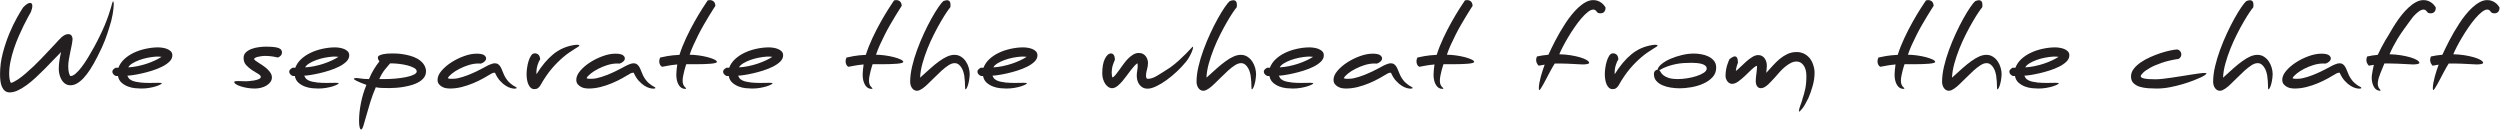 <?xml version="1.0" encoding="UTF-8" standalone="no"?>
<!DOCTYPE svg PUBLIC "-//W3C//DTD SVG 1.1//EN" "http://www.w3.org/Graphics/SVG/1.1/DTD/svg11.dtd">
<svg width="100%" height="100%" viewBox="0 0 1781 93" version="1.1" xmlns="http://www.w3.org/2000/svg" xmlns:xlink="http://www.w3.org/1999/xlink" xml:space="preserve" xmlns:serif="http://www.serif.com/" style="fill-rule:evenodd;clip-rule:evenodd;stroke-linejoin:round;stroke-miterlimit:1.414;">
    <g transform="matrix(1,0,0,1,-356.639,-929.115)">
        <g transform="matrix(4.167,0,0,4.167,0,0)">
            <g transform="matrix(1,0,0,1,97.253,227.646)">
                <path d="M0,6.681C0,7.108 0.043,7.488 0.13,7.821C0.216,8.154 0.313,8.321 0.42,8.321C0.66,8.321 0.94,8.184 1.26,7.91C1.58,7.638 1.917,7.271 2.27,6.811C2.623,6.351 2.983,5.821 3.35,5.22C3.716,4.62 4.076,3.997 4.43,3.351C4.783,2.704 5.116,2.058 5.43,1.41C5.743,0.764 6.02,0.154 6.26,-0.419C6.513,-1.032 6.723,-1.587 6.89,-2.079C7.056,-2.573 7.19,-2.993 7.29,-3.34C7.39,-3.686 7.466,-3.956 7.52,-4.149C7.573,-4.342 7.62,-4.439 7.66,-4.439C7.74,-4.439 7.78,-4.28 7.78,-3.96C7.78,-3.559 7.72,-2.996 7.6,-2.269C7.48,-1.543 7.28,-0.759 7,0.081C6.826,0.681 6.586,1.384 6.28,2.191C5.973,2.997 5.54,3.941 4.98,5.021C4.14,6.687 3.34,7.917 2.58,8.71C1.82,9.504 1.093,9.901 0.4,9.901C0.013,9.901 -0.31,9.8 -0.57,9.601C-0.83,9.401 -1.037,9.158 -1.19,8.87C-1.344,8.584 -1.454,8.285 -1.52,7.97C-1.587,7.658 -1.62,7.38 -1.62,7.14C-1.62,6.648 -1.58,6.144 -1.5,5.63C-1.42,5.118 -1.327,4.648 -1.22,4.22C-1.62,4.608 -2.05,5.048 -2.51,5.54C-2.97,6.035 -3.454,6.535 -3.96,7.04C-4.467,7.548 -4.984,8.048 -5.51,8.54C-6.037,9.035 -6.56,9.47 -7.08,9.851C-7.6,10.231 -8.107,10.537 -8.6,10.771C-9.094,11.003 -9.56,11.12 -10,11.12C-10.333,11.12 -10.607,11.035 -10.82,10.861C-11.034,10.687 -11.204,10.457 -11.33,10.171C-11.457,9.884 -11.543,9.558 -11.59,9.191C-11.637,8.824 -11.66,8.441 -11.66,8.04C-11.66,6.8 -11.5,5.577 -11.18,4.37C-10.86,3.163 -10.484,2.044 -10.05,1.011C-9.617,-0.022 -9.18,-0.926 -8.74,-1.7C-8.3,-2.472 -7.96,-3.04 -7.72,-3.399C-7.227,-3.919 -6.827,-4.179 -6.52,-4.179C-6.267,-4.179 -6.14,-4.007 -6.14,-3.659C-6.14,-3.392 -6.22,-3.052 -6.38,-2.639C-6.487,-2.452 -6.654,-2.153 -6.88,-1.739C-7.107,-1.326 -7.357,-0.842 -7.63,-0.29C-7.904,0.264 -8.187,0.878 -8.48,1.55C-8.773,2.224 -9.04,2.921 -9.28,3.64C-9.52,4.361 -9.717,5.087 -9.87,5.821C-10.023,6.554 -10.1,7.254 -10.1,7.921C-10.1,8.254 -10.074,8.574 -10.02,8.88C-9.967,9.187 -9.887,9.394 -9.78,9.501C-9.62,9.46 -9.434,9.384 -9.22,9.271C-9.007,9.158 -8.784,9.025 -8.55,8.87C-8.317,8.718 -8.09,8.55 -7.87,8.37C-7.65,8.191 -7.447,8.021 -7.26,7.861C-6.367,7.101 -5.49,6.271 -4.63,5.37C-3.77,4.47 -2.96,3.615 -2.2,2.8C-2.067,2.654 -1.917,2.488 -1.75,2.3C-1.583,2.115 -1.407,1.934 -1.22,1.761C-1.034,1.587 -0.84,1.445 -0.64,1.331C-0.44,1.218 -0.24,1.16 -0.04,1.16C0.253,1.16 0.457,1.247 0.57,1.421C0.683,1.594 0.74,1.794 0.74,2.021C0.713,2.355 0.66,2.718 0.58,3.111C0.5,3.504 0.417,3.904 0.33,4.311C0.243,4.718 0.167,5.124 0.1,5.531C0.033,5.937 0,6.321 0,6.681" style="fill:rgb(35,31,32);fill-rule:nonzero;"/>
            </g>
        </g>
        <g transform="matrix(4.167,0,0,4.167,0,0)">
            <g transform="matrix(1,0,0,1,107.513,234.686)">
                <path d="M0,-0.199C0.52,-0.226 1.053,-0.297 1.6,-0.41C2.146,-0.523 2.67,-0.662 3.17,-0.83C3.67,-0.996 4.14,-1.182 4.58,-1.389C5.02,-1.595 5.393,-1.8 5.7,-2C5.553,-2.026 5.4,-2.039 5.24,-2.039L4.76,-2.039C4.32,-2.012 3.847,-1.949 3.34,-1.849C2.833,-1.75 2.354,-1.616 1.9,-1.449C1.447,-1.283 1.047,-1.093 0.7,-0.88C0.354,-0.666 0.12,-0.439 0,-0.199M-2.1,1.28C-2.273,1.214 -2.42,1.114 -2.54,0.981C-2.66,0.848 -2.72,0.7 -2.72,0.541C-2.72,0.42 -2.68,0.311 -2.6,0.211C-2.52,0.111 -2.373,-0.006 -2.16,-0.139L-1.68,-0.139C-1.48,-0.676 -1.153,-1.158 -0.7,-1.588C-0.247,-2.017 0.287,-2.379 0.9,-2.674C1.513,-2.969 2.177,-3.197 2.89,-3.357C3.604,-3.519 4.32,-3.606 5.04,-3.619C5.28,-3.619 5.543,-3.599 5.83,-3.559C6.117,-3.519 6.387,-3.449 6.64,-3.348C6.893,-3.248 7.107,-3.111 7.28,-2.937C7.453,-2.762 7.54,-2.535 7.54,-2.254C7.54,-1.865 7.377,-1.511 7.05,-1.189C6.723,-0.868 6.307,-0.58 5.8,-0.326C5.293,-0.072 4.733,0.153 4.12,0.347C3.507,0.541 2.917,0.701 2.35,0.828C1.783,0.956 1.27,1.053 0.81,1.12C0.35,1.188 0.027,1.221 -0.16,1.221C-0.12,1.287 -0.053,1.407 0.04,1.58C0.133,1.754 0.32,1.907 0.6,2.041C0.8,2.134 1.03,2.207 1.29,2.26C1.55,2.315 1.82,2.358 2.1,2.391C2.38,2.424 2.66,2.444 2.94,2.45C3.22,2.457 3.48,2.461 3.72,2.461C3.987,2.461 4.247,2.457 4.5,2.45C4.753,2.444 4.973,2.441 5.16,2.441C5.547,2.441 5.74,2.467 5.74,2.521C5.74,2.574 5.646,2.651 5.46,2.75C5.273,2.85 5.02,2.95 4.7,3.051C4.38,3.151 4.007,3.238 3.58,3.311C3.153,3.383 2.7,3.42 2.22,3.42C1.94,3.42 1.59,3.401 1.17,3.361C0.75,3.321 0.34,3.224 -0.06,3.071C-0.46,2.917 -0.82,2.7 -1.14,2.42C-1.46,2.141 -1.667,1.76 -1.76,1.28L-2.1,1.28Z" style="fill:rgb(35,31,32);fill-rule:nonzero;"/>
            </g>
        </g>
        <g transform="matrix(4.167,0,0,4.167,0,0)">
            <g transform="matrix(1,0,0,1,130.993,238.106)">
                <path d="M0,-7.16C0.573,-7.16 1.04,-7.139 1.4,-7.099C1.76,-7.06 2.043,-6.998 2.25,-6.912C2.457,-6.827 2.6,-6.722 2.68,-6.597C2.76,-6.472 2.8,-6.323 2.8,-6.152C2.8,-5.98 2.747,-5.822 2.64,-5.678C2.533,-5.532 2.353,-5.406 2.1,-5.3C2.06,-5.312 1.963,-5.336 1.81,-5.369C1.657,-5.402 1.477,-5.435 1.27,-5.47C1.063,-5.503 0.847,-5.529 0.62,-5.55C0.393,-5.57 0.18,-5.58 -0.02,-5.58C-0.273,-5.58 -0.517,-5.562 -0.75,-5.529C-0.983,-5.496 -1.19,-5.456 -1.37,-5.41C-1.55,-5.363 -1.693,-5.306 -1.8,-5.24C-1.907,-5.173 -1.96,-5.113 -1.96,-5.059C-1.96,-4.979 -1.883,-4.883 -1.73,-4.769C-1.577,-4.656 -1.39,-4.529 -1.17,-4.389C-0.95,-4.25 -0.707,-4.09 -0.44,-3.91C-0.173,-3.729 0.07,-3.536 0.29,-3.33C0.51,-3.123 0.697,-2.899 0.85,-2.66C1.003,-2.42 1.08,-2.166 1.08,-1.899C1.08,-1.605 0.993,-1.343 0.82,-1.109C0.646,-0.876 0.423,-0.676 0.15,-0.51C-0.124,-0.343 -0.437,-0.217 -0.79,-0.129C-1.144,-0.043 -1.5,0 -1.86,0C-2.26,0 -2.667,-0.033 -3.08,-0.099C-3.494,-0.166 -3.87,-0.253 -4.21,-0.359C-4.55,-0.467 -4.827,-0.586 -5.04,-0.72C-5.253,-0.852 -5.36,-0.986 -5.36,-1.119C-5.36,-1.185 -5.3,-1.229 -5.18,-1.25C-5.06,-1.269 -4.907,-1.279 -4.72,-1.279C-4.52,-1.279 -4.3,-1.273 -4.06,-1.26C-3.82,-1.246 -3.587,-1.24 -3.36,-1.24C-3.28,-1.24 -3.104,-1.25 -2.83,-1.269C-2.557,-1.289 -2.27,-1.326 -1.97,-1.379C-1.67,-1.431 -1.403,-1.509 -1.17,-1.608C-0.937,-1.707 -0.82,-1.838 -0.82,-1.997C-0.82,-2.17 -0.974,-2.342 -1.28,-2.515C-1.587,-2.687 -1.923,-2.893 -2.29,-3.133C-2.657,-3.373 -2.994,-3.654 -3.3,-3.98C-3.607,-4.306 -3.76,-4.721 -3.76,-5.226C-3.76,-5.625 -3.624,-5.95 -3.35,-6.203C-3.077,-6.455 -2.744,-6.651 -2.35,-6.791C-1.957,-6.93 -1.543,-7.027 -1.11,-7.08C-0.677,-7.133 -0.307,-7.16 0,-7.16" style="fill:rgb(35,31,32);fill-rule:nonzero;"/>
            </g>
        </g>
        <g transform="matrix(4.167,0,0,4.167,0,0)">
            <g transform="matrix(1,0,0,1,137.752,234.686)">
                <path d="M0,-0.199C0.52,-0.226 1.053,-0.297 1.6,-0.41C2.146,-0.523 2.67,-0.662 3.17,-0.83C3.67,-0.996 4.14,-1.182 4.58,-1.389C5.02,-1.595 5.393,-1.8 5.7,-2C5.553,-2.026 5.4,-2.039 5.24,-2.039L4.76,-2.039C4.32,-2.012 3.847,-1.949 3.34,-1.849C2.833,-1.75 2.354,-1.616 1.9,-1.449C1.447,-1.283 1.047,-1.093 0.7,-0.88C0.354,-0.666 0.12,-0.439 0,-0.199M-2.1,1.28C-2.273,1.214 -2.42,1.114 -2.54,0.981C-2.66,0.848 -2.72,0.7 -2.72,0.541C-2.72,0.42 -2.68,0.311 -2.6,0.211C-2.52,0.111 -2.373,-0.006 -2.16,-0.139L-1.68,-0.139C-1.48,-0.676 -1.153,-1.158 -0.7,-1.588C-0.247,-2.017 0.287,-2.379 0.9,-2.674C1.513,-2.969 2.177,-3.197 2.89,-3.357C3.604,-3.519 4.32,-3.606 5.04,-3.619C5.28,-3.619 5.543,-3.599 5.83,-3.559C6.117,-3.519 6.387,-3.449 6.64,-3.348C6.893,-3.248 7.107,-3.111 7.28,-2.937C7.453,-2.762 7.54,-2.535 7.54,-2.254C7.54,-1.865 7.377,-1.511 7.05,-1.189C6.723,-0.868 6.307,-0.58 5.8,-0.326C5.293,-0.072 4.733,0.153 4.12,0.347C3.507,0.541 2.917,0.701 2.35,0.828C1.783,0.956 1.27,1.053 0.81,1.12C0.35,1.188 0.027,1.221 -0.16,1.221C-0.12,1.287 -0.053,1.407 0.04,1.58C0.133,1.754 0.32,1.907 0.6,2.041C0.8,2.134 1.03,2.207 1.29,2.26C1.55,2.315 1.82,2.358 2.1,2.391C2.38,2.424 2.66,2.444 2.94,2.45C3.22,2.457 3.48,2.461 3.72,2.461C3.987,2.461 4.247,2.457 4.5,2.45C4.753,2.444 4.973,2.441 5.16,2.441C5.547,2.441 5.74,2.467 5.74,2.521C5.74,2.574 5.646,2.651 5.46,2.75C5.273,2.85 5.02,2.95 4.7,3.051C4.38,3.151 4.007,3.238 3.58,3.311C3.153,3.383 2.7,3.42 2.22,3.42C1.94,3.42 1.59,3.401 1.17,3.361C0.75,3.321 0.34,3.224 -0.06,3.071C-0.46,2.917 -0.82,2.7 -1.14,2.42C-1.46,2.141 -1.667,1.76 -1.76,1.28L-2.1,1.28Z" style="fill:rgb(35,31,32);fill-rule:nonzero;"/>
            </g>
        </g>
        <g transform="matrix(4.167,0,0,4.167,0,0)">
            <g transform="matrix(1,0,0,1,151.452,240.725)">
                <path d="M0,-4.238C0.586,-4.238 1.197,-4.268 1.83,-4.328C2.463,-4.388 3.043,-4.471 3.57,-4.578C4.097,-4.685 4.53,-4.822 4.87,-4.988C5.21,-5.155 5.38,-5.339 5.38,-5.539C5.38,-5.779 5.22,-5.985 4.9,-6.158C4.58,-6.332 4.193,-6.474 3.74,-6.589C3.287,-6.701 2.816,-6.785 2.33,-6.839C1.843,-6.892 1.433,-6.919 1.1,-6.919L0.82,-6.919C0.593,-6.666 0.3,-6.315 -0.06,-5.869C-0.42,-5.422 -0.74,-4.879 -1.02,-4.238L0,-4.238ZM6.94,-5.898C6.953,-5.832 6.96,-5.771 6.96,-5.718L6.96,-5.539C6.96,-5.152 6.853,-4.812 6.64,-4.518C6.427,-4.224 6.143,-3.971 5.79,-3.759C5.437,-3.545 5.037,-3.372 4.59,-3.238C4.143,-3.105 3.693,-2.998 3.24,-2.919C2.787,-2.839 2.347,-2.781 1.92,-2.748C1.493,-2.715 1.12,-2.699 0.8,-2.699C0.427,-2.699 0.12,-2.701 -0.12,-2.709C-0.36,-2.715 -0.567,-2.721 -0.74,-2.728C-0.914,-2.735 -1.067,-2.748 -1.2,-2.768C-1.333,-2.789 -1.473,-2.812 -1.62,-2.839C-1.98,-1.998 -2.293,-1.152 -2.56,-0.299C-2.827,0.555 -3.053,1.328 -3.24,2.022C-3.427,2.715 -3.59,3.282 -3.73,3.721C-3.87,4.161 -4,4.381 -4.12,4.381C-4.227,4.381 -4.313,4.258 -4.38,4.012C-4.447,3.764 -4.48,3.381 -4.48,2.862C-4.48,1.942 -4.374,0.942 -4.16,-0.138C-3.947,-1.218 -3.633,-2.252 -3.22,-3.238C-4.007,-3.531 -4.56,-3.759 -4.88,-3.919C-5.2,-4.078 -5.36,-4.199 -5.36,-4.279C-5.36,-4.372 -5.193,-4.419 -4.86,-4.419C-4.74,-4.419 -4.5,-4.388 -4.14,-4.328C-3.78,-4.268 -3.327,-4.238 -2.78,-4.238C-2.54,-4.839 -2.26,-5.398 -1.94,-5.919C-1.62,-6.439 -1.307,-6.884 -1,-7.259C-1.067,-7.351 -1.127,-7.449 -1.18,-7.549C-1.233,-7.648 -1.26,-7.752 -1.26,-7.859C-1.273,-8.018 -1.21,-8.145 -1.07,-8.238C-0.93,-8.332 -0.684,-8.419 -0.33,-8.498C0.023,-8.578 0.56,-8.619 1.28,-8.619C1.427,-8.619 1.653,-8.611 1.96,-8.598C2.267,-8.586 2.617,-8.549 3.01,-8.488C3.403,-8.428 3.81,-8.342 4.23,-8.228C4.65,-8.115 5.046,-7.959 5.42,-7.759C5.793,-7.558 6.117,-7.304 6.39,-6.998C6.663,-6.691 6.847,-6.325 6.94,-5.898" style="fill:rgb(35,31,32);fill-rule:nonzero;"/>
            </g>
        </g>
        <g transform="matrix(4.167,0,0,4.167,0,0)">
            <g transform="matrix(1,0,0,1,163.852,233.927)">
                <path d="M0,2.419C0.586,2.286 1.15,2.112 1.69,1.899C2.23,1.687 2.723,1.473 3.17,1.259C3.617,1.046 4.003,0.849 4.33,0.669C4.657,0.489 4.9,0.358 5.06,0.279C5.113,0.253 5.19,0.216 5.29,0.169C5.39,0.122 5.5,0.076 5.62,0.029C5.74,-0.018 5.86,-0.058 5.98,-0.091C6.1,-0.124 6.207,-0.142 6.3,-0.142C6.553,-0.142 6.76,-0.081 6.92,0.039C7.08,0.159 7.213,0.313 7.32,0.499C7.427,0.687 7.527,0.905 7.62,1.159C7.713,1.413 7.82,1.666 7.94,1.919C8.1,2.239 8.27,2.513 8.45,2.739C8.63,2.966 8.787,3.132 8.92,3.239C9.28,3.546 9.56,3.743 9.76,3.829C9.96,3.916 10.06,3.999 10.06,4.079C10.06,4.159 9.933,4.199 9.68,4.199C9.52,4.199 9.307,4.162 9.04,4.089C8.773,4.017 8.487,3.882 8.18,3.689C7.873,3.496 7.557,3.223 7.23,2.869C6.903,2.517 6.613,2.053 6.36,1.48L6.26,1.48C6.193,1.48 6.123,1.485 6.05,1.499C5.977,1.513 5.893,1.546 5.8,1.599C5.387,1.853 4.91,2.129 4.37,2.429C3.83,2.73 3.25,3.009 2.63,3.269C2.01,3.529 1.36,3.746 0.68,3.919C0,4.093 -0.693,4.179 -1.4,4.179C-1.533,4.179 -1.717,4.162 -1.95,4.129C-2.183,4.097 -2.41,4.023 -2.63,3.909C-2.85,3.796 -3.043,3.643 -3.21,3.449C-3.377,3.256 -3.46,2.999 -3.46,2.679C-3.46,2.187 -3.237,1.676 -2.79,1.149C-2.343,0.622 -1.783,0.143 -1.11,-0.291C-0.437,-0.724 0.287,-1.081 1.06,-1.36C1.833,-1.642 2.553,-1.78 3.22,-1.78C3.82,-1.78 4.24,-1.7 4.48,-1.541C4.72,-1.381 4.84,-1.187 4.84,-0.961C4.84,-0.774 4.747,-0.598 4.56,-0.431C4.373,-0.265 4.167,-0.147 3.94,-0.081C3.9,-0.081 3.85,-0.084 3.79,-0.091C3.73,-0.098 3.653,-0.101 3.56,-0.101C3,-0.101 2.43,-0.011 1.85,0.169C1.27,0.349 0.733,0.569 0.24,0.829C-0.253,1.089 -0.677,1.362 -1.03,1.649C-1.383,1.937 -1.607,2.187 -1.7,2.399C-1.633,2.452 -1.54,2.485 -1.42,2.499C-1.3,2.513 -1.167,2.519 -1.02,2.519C-0.833,2.519 -0.637,2.509 -0.43,2.489C-0.223,2.47 -0.08,2.446 0,2.419" style="fill:rgb(35,31,32);fill-rule:nonzero;"/>
            </g>
        </g>
        <g transform="matrix(4.167,0,0,4.167,0,0)">
            <g transform="matrix(1,0,0,1,176.952,230.627)">
                <path d="M0,7.58C-0.253,7.58 -0.463,7.503 -0.63,7.351C-0.797,7.196 -0.934,6.997 -1.04,6.75C-1.147,6.503 -1.224,6.226 -1.27,5.92C-1.317,5.613 -1.34,5.307 -1.34,5C-1.34,4.72 -1.313,4.38 -1.26,3.979C-1.207,3.58 -1.124,3.193 -1.01,2.819C-0.897,2.446 -0.753,2.127 -0.58,1.86C-0.407,1.593 -0.193,1.46 0.06,1.46C0.327,1.46 0.543,1.547 0.71,1.72C0.876,1.893 0.966,2.153 0.98,2.5C0.833,2.686 0.69,2.997 0.55,3.43C0.41,3.863 0.34,4.319 0.34,4.8C0.34,4.84 0.343,4.877 0.35,4.909C0.356,4.943 0.36,4.979 0.36,5.02C1.24,3.593 2.187,2.464 3.2,1.63C4.213,0.797 5.38,0.273 6.7,0.059C6.807,0.033 6.917,0.017 7.03,0.01C7.143,0.003 7.24,0 7.32,0C7.56,0 7.68,0.04 7.68,0.12C7.68,0.186 7.603,0.267 7.45,0.36C7.296,0.453 7.093,0.58 6.84,0.739C6.586,0.899 6.296,1.09 5.97,1.309C5.643,1.53 5.3,1.794 4.94,2.101C4.247,2.686 3.58,3.356 2.94,4.11C2.3,4.863 1.646,5.827 0.98,7C0.886,7.147 0.763,7.28 0.61,7.399C0.457,7.52 0.253,7.58 0,7.58" style="fill:rgb(35,31,32);fill-rule:nonzero;"/>
            </g>
        </g>
        <g transform="matrix(4.167,0,0,4.167,0,0)">
            <g transform="matrix(1,0,0,1,187.571,233.927)">
                <path d="M0,2.419C0.586,2.286 1.15,2.112 1.69,1.899C2.23,1.687 2.723,1.473 3.17,1.259C3.617,1.046 4.003,0.849 4.33,0.669C4.657,0.489 4.9,0.358 5.06,0.279C5.113,0.253 5.19,0.216 5.29,0.169C5.39,0.122 5.5,0.076 5.62,0.029C5.74,-0.018 5.86,-0.058 5.98,-0.091C6.1,-0.124 6.207,-0.142 6.3,-0.142C6.553,-0.142 6.76,-0.081 6.92,0.039C7.08,0.159 7.213,0.313 7.32,0.499C7.427,0.687 7.527,0.905 7.62,1.159C7.713,1.413 7.82,1.666 7.94,1.919C8.1,2.239 8.27,2.513 8.45,2.739C8.63,2.966 8.787,3.132 8.92,3.239C9.28,3.546 9.56,3.743 9.76,3.829C9.96,3.916 10.06,3.999 10.06,4.079C10.06,4.159 9.933,4.199 9.68,4.199C9.52,4.199 9.307,4.162 9.04,4.089C8.773,4.017 8.487,3.882 8.18,3.689C7.873,3.496 7.557,3.223 7.23,2.869C6.903,2.517 6.613,2.053 6.36,1.48L6.26,1.48C6.193,1.48 6.123,1.485 6.05,1.499C5.977,1.513 5.893,1.546 5.8,1.599C5.387,1.853 4.91,2.129 4.37,2.429C3.83,2.73 3.25,3.009 2.63,3.269C2.01,3.529 1.36,3.746 0.68,3.919C0,4.093 -0.693,4.179 -1.4,4.179C-1.533,4.179 -1.717,4.162 -1.95,4.129C-2.183,4.097 -2.41,4.023 -2.63,3.909C-2.85,3.796 -3.043,3.643 -3.21,3.449C-3.377,3.256 -3.46,2.999 -3.46,2.679C-3.46,2.187 -3.237,1.676 -2.79,1.149C-2.343,0.622 -1.783,0.143 -1.11,-0.291C-0.437,-0.724 0.287,-1.081 1.06,-1.36C1.833,-1.642 2.553,-1.78 3.22,-1.78C3.82,-1.78 4.24,-1.7 4.48,-1.541C4.72,-1.381 4.84,-1.187 4.84,-0.961C4.84,-0.774 4.747,-0.598 4.56,-0.431C4.373,-0.265 4.167,-0.147 3.94,-0.081C3.9,-0.081 3.85,-0.084 3.79,-0.091C3.73,-0.098 3.653,-0.101 3.56,-0.101C3,-0.101 2.43,-0.011 1.85,0.169C1.27,0.349 0.733,0.569 0.24,0.829C-0.253,1.089 -0.677,1.362 -1.03,1.649C-1.383,1.937 -1.607,2.187 -1.7,2.399C-1.633,2.452 -1.54,2.485 -1.42,2.499C-1.3,2.513 -1.167,2.519 -1.02,2.519C-0.833,2.519 -0.637,2.509 -0.43,2.489C-0.223,2.47 -0.08,2.446 0,2.419" style="fill:rgb(35,31,32);fill-rule:nonzero;"/>
            </g>
        </g>
        <g transform="matrix(4.167,0,0,4.167,0,0)">
            <g transform="matrix(1,0,0,1,198.771,226.768)">
                <path d="M0,7.619C-0.147,7.553 -0.264,7.432 -0.35,7.259C-0.437,7.086 -0.48,6.892 -0.48,6.679C-0.48,6.466 -0.427,6.253 -0.32,6.039C-0.067,5.973 0.343,5.89 0.91,5.789C1.477,5.689 2.167,5.619 2.98,5.579C3.273,4.645 3.653,3.682 4.12,2.689C4.586,1.696 5.063,0.768 5.55,-0.091C6.036,-0.95 6.486,-1.704 6.9,-2.351C7.313,-2.997 7.613,-3.454 7.8,-3.721C7.92,-3.761 8.053,-3.78 8.2,-3.78C8.426,-3.78 8.63,-3.708 8.81,-3.561C8.99,-3.414 9.093,-3.161 9.12,-2.801C9.04,-2.681 8.9,-2.464 8.7,-2.152C8.5,-1.837 8.266,-1.461 8,-1.021C7.733,-0.581 7.443,-0.091 7.13,0.449C6.816,0.989 6.513,1.55 6.22,2.13C5.926,2.71 5.646,3.292 5.38,3.88C5.113,4.466 4.893,5.026 4.72,5.559C5.173,5.559 5.673,5.597 6.22,5.669C6.766,5.743 7.273,5.839 7.74,5.96C8.207,6.079 8.596,6.213 8.91,6.359C9.223,6.507 9.38,6.645 9.38,6.779C9.38,6.859 9.28,6.927 9.08,6.979C8.88,7.032 8.616,7.073 8.29,7.098C7.963,7.126 7.593,7.145 7.18,7.159C6.766,7.173 6.346,7.179 5.92,7.179L4.14,7.179C4.113,7.259 4.066,7.403 4,7.609C3.933,7.815 3.866,8.053 3.8,8.319C3.733,8.586 3.67,8.869 3.61,9.169C3.55,9.47 3.52,9.746 3.52,9.999C3.52,10.239 3.55,10.439 3.61,10.598C3.67,10.759 3.74,10.886 3.82,10.979C3.9,11.073 3.97,11.145 4.03,11.199C4.09,11.253 4.12,11.292 4.12,11.319C4.12,11.372 4.066,11.399 3.96,11.399C3.493,11.399 3.123,11.173 2.85,10.72C2.576,10.266 2.44,9.679 2.44,8.96C2.44,8.692 2.457,8.416 2.49,8.13C2.523,7.843 2.56,7.539 2.6,7.22C2.266,7.246 1.946,7.282 1.64,7.329C1.333,7.376 1.06,7.423 0.82,7.47C0.58,7.516 0.386,7.553 0.24,7.579C0.093,7.606 0.013,7.619 0,7.619" style="fill:rgb(35,31,32);fill-rule:nonzero;"/>
            </g>
        </g>
        <g transform="matrix(4.167,0,0,4.167,0,0)">
            <g transform="matrix(1,0,0,1,211.931,234.686)">
                <path d="M0,-0.199C0.52,-0.226 1.053,-0.297 1.6,-0.41C2.146,-0.523 2.67,-0.662 3.17,-0.83C3.67,-0.996 4.14,-1.182 4.58,-1.389C5.02,-1.595 5.393,-1.8 5.7,-2C5.553,-2.026 5.4,-2.039 5.24,-2.039L4.76,-2.039C4.32,-2.012 3.847,-1.949 3.34,-1.849C2.833,-1.75 2.354,-1.616 1.9,-1.449C1.447,-1.283 1.047,-1.093 0.7,-0.88C0.354,-0.666 0.12,-0.439 0,-0.199M-2.1,1.28C-2.273,1.214 -2.42,1.114 -2.54,0.981C-2.66,0.848 -2.72,0.7 -2.72,0.541C-2.72,0.42 -2.68,0.311 -2.6,0.211C-2.52,0.111 -2.373,-0.006 -2.16,-0.139L-1.68,-0.139C-1.48,-0.676 -1.153,-1.158 -0.7,-1.588C-0.247,-2.017 0.287,-2.379 0.9,-2.674C1.513,-2.969 2.177,-3.197 2.89,-3.357C3.604,-3.519 4.32,-3.606 5.04,-3.619C5.28,-3.619 5.543,-3.599 5.83,-3.559C6.117,-3.519 6.387,-3.449 6.64,-3.348C6.893,-3.248 7.107,-3.111 7.28,-2.937C7.453,-2.762 7.54,-2.535 7.54,-2.254C7.54,-1.865 7.377,-1.511 7.05,-1.189C6.723,-0.868 6.307,-0.58 5.8,-0.326C5.293,-0.072 4.733,0.153 4.12,0.347C3.507,0.541 2.917,0.701 2.35,0.828C1.783,0.956 1.27,1.053 0.81,1.12C0.35,1.188 0.027,1.221 -0.16,1.221C-0.12,1.287 -0.053,1.407 0.04,1.58C0.133,1.754 0.32,1.907 0.6,2.041C0.8,2.134 1.03,2.207 1.29,2.26C1.55,2.315 1.82,2.358 2.1,2.391C2.38,2.424 2.66,2.444 2.94,2.45C3.22,2.457 3.48,2.461 3.72,2.461C3.987,2.461 4.247,2.457 4.5,2.45C4.753,2.444 4.973,2.441 5.16,2.441C5.547,2.441 5.74,2.467 5.74,2.521C5.74,2.574 5.646,2.651 5.46,2.75C5.273,2.85 5.02,2.95 4.7,3.051C4.38,3.151 4.007,3.238 3.58,3.311C3.153,3.383 2.7,3.42 2.22,3.42C1.94,3.42 1.59,3.401 1.17,3.361C0.75,3.321 0.34,3.224 -0.06,3.071C-0.46,2.917 -0.82,2.7 -1.14,2.42C-1.46,2.141 -1.667,1.76 -1.76,1.28L-2.1,1.28Z" style="fill:rgb(35,31,32);fill-rule:nonzero;"/>
            </g>
        </g>
        <g transform="matrix(4.167,0,0,4.167,0,0)">
            <g transform="matrix(1,0,0,1,230.631,226.768)">
                <path d="M0,7.619C-0.147,7.553 -0.264,7.432 -0.35,7.259C-0.437,7.086 -0.48,6.892 -0.48,6.679C-0.48,6.466 -0.427,6.253 -0.32,6.039C-0.067,5.973 0.343,5.89 0.91,5.789C1.477,5.689 2.167,5.619 2.98,5.579C3.273,4.645 3.653,3.682 4.12,2.689C4.586,1.696 5.063,0.768 5.55,-0.091C6.036,-0.95 6.486,-1.704 6.9,-2.351C7.313,-2.997 7.613,-3.454 7.8,-3.721C7.92,-3.761 8.053,-3.78 8.2,-3.78C8.426,-3.78 8.63,-3.708 8.81,-3.561C8.99,-3.414 9.093,-3.161 9.12,-2.801C9.04,-2.681 8.9,-2.464 8.7,-2.152C8.5,-1.837 8.266,-1.461 8,-1.021C7.733,-0.581 7.443,-0.091 7.13,0.449C6.816,0.989 6.513,1.55 6.22,2.13C5.926,2.71 5.646,3.292 5.38,3.88C5.113,4.466 4.893,5.026 4.72,5.559C5.173,5.559 5.673,5.597 6.22,5.669C6.766,5.743 7.273,5.839 7.74,5.96C8.207,6.079 8.596,6.213 8.91,6.359C9.223,6.507 9.38,6.645 9.38,6.779C9.38,6.859 9.28,6.927 9.08,6.979C8.88,7.032 8.616,7.073 8.29,7.098C7.963,7.126 7.593,7.145 7.18,7.159C6.766,7.173 6.346,7.179 5.92,7.179L4.14,7.179C4.113,7.259 4.066,7.403 4,7.609C3.933,7.815 3.866,8.053 3.8,8.319C3.733,8.586 3.67,8.869 3.61,9.169C3.55,9.47 3.52,9.746 3.52,9.999C3.52,10.239 3.55,10.439 3.61,10.598C3.67,10.759 3.74,10.886 3.82,10.979C3.9,11.073 3.97,11.145 4.03,11.199C4.09,11.253 4.12,11.292 4.12,11.319C4.12,11.372 4.066,11.399 3.96,11.399C3.493,11.399 3.123,11.173 2.85,10.72C2.576,10.266 2.44,9.679 2.44,8.96C2.44,8.692 2.457,8.416 2.49,8.13C2.523,7.843 2.56,7.539 2.6,7.22C2.266,7.246 1.946,7.282 1.64,7.329C1.333,7.376 1.06,7.423 0.82,7.47C0.58,7.516 0.386,7.553 0.24,7.579C0.093,7.606 0.013,7.619 0,7.619" style="fill:rgb(35,31,32);fill-rule:nonzero;"/>
            </g>
        </g>
        <g transform="matrix(4.167,0,0,4.167,0,0)">
            <g transform="matrix(1,0,0,1,242.351,223.007)">
                <path d="M0,15.48C-0.2,15.48 -0.374,15.429 -0.52,15.33C-0.667,15.23 -0.787,15.106 -0.88,14.959C-0.973,14.813 -1.043,14.65 -1.09,14.47C-1.137,14.29 -1.16,14.12 -1.16,13.959C-1.16,13.146 -1.05,12.269 -0.83,11.33C-0.61,10.39 -0.323,9.439 0.03,8.48C0.383,7.519 0.773,6.58 1.2,5.66C1.626,4.74 2.05,3.903 2.47,3.15C2.89,2.396 3.28,1.756 3.64,1.23C4,0.703 4.287,0.346 4.5,0.16C4.753,0.052 4.96,0 5.12,0C5.533,0 5.74,0.267 5.74,0.799C5.74,0.867 5.737,0.933 5.73,1C5.723,1.066 5.713,1.14 5.7,1.22C5.58,1.339 5.373,1.617 5.08,2.049C4.787,2.483 4.453,3.019 4.08,3.66C3.707,4.299 3.317,5.019 2.91,5.82C2.503,6.62 2.13,7.447 1.79,8.299C1.45,9.153 1.163,10.003 0.93,10.849C0.697,11.697 0.567,12.494 0.54,13.24C1.18,12.65 1.77,12.117 2.31,11.642C2.85,11.166 3.356,10.757 3.83,10.416C4.303,10.074 4.753,9.808 5.18,9.621C5.606,9.433 6.02,9.339 6.42,9.339C6.833,9.339 7.203,9.445 7.53,9.654C7.856,9.864 8.13,10.13 8.35,10.455C8.57,10.778 8.737,11.136 8.85,11.529C8.963,11.923 9.02,12.306 9.02,12.679C8.993,13.146 8.947,13.542 8.88,13.87C8.813,14.197 8.743,14.459 8.67,14.66C8.597,14.859 8.527,15.006 8.46,15.099C8.393,15.193 8.347,15.24 8.32,15.24C8.28,15.24 8.253,15.186 8.24,15.08C8.227,14.973 8.22,14.816 8.22,14.609C8.22,14.403 8.21,14.15 8.19,13.849C8.17,13.549 8.133,13.207 8.08,12.82C8.053,12.7 8.01,12.527 7.95,12.299C7.89,12.073 7.793,11.843 7.66,11.609C7.527,11.376 7.36,11.176 7.16,11.009C6.96,10.843 6.72,10.759 6.44,10.759C6.12,10.759 5.773,10.879 5.4,11.12C5.027,11.359 4.64,11.66 4.24,12.019C3.84,12.379 3.437,12.767 3.03,13.179C2.623,13.593 2.233,13.973 1.86,14.32C1.74,14.439 1.603,14.566 1.45,14.7C1.297,14.834 1.14,14.957 0.98,15.07C0.82,15.183 0.657,15.279 0.49,15.359C0.323,15.439 0.16,15.48 0,15.48" style="fill:rgb(35,31,32);fill-rule:nonzero;"/>
            </g>
        </g>
        <g transform="matrix(4.167,0,0,4.167,0,0)">
            <g transform="matrix(1,0,0,1,255.41,234.686)">
                <path d="M0,-0.199C0.52,-0.226 1.053,-0.297 1.6,-0.41C2.146,-0.523 2.67,-0.662 3.17,-0.83C3.67,-0.996 4.14,-1.182 4.58,-1.389C5.02,-1.595 5.393,-1.8 5.7,-2C5.553,-2.026 5.4,-2.039 5.24,-2.039L4.76,-2.039C4.32,-2.012 3.847,-1.949 3.34,-1.849C2.833,-1.75 2.354,-1.616 1.9,-1.449C1.447,-1.283 1.047,-1.093 0.7,-0.88C0.354,-0.666 0.12,-0.439 0,-0.199M-2.1,1.28C-2.273,1.214 -2.42,1.114 -2.54,0.981C-2.66,0.848 -2.72,0.7 -2.72,0.541C-2.72,0.42 -2.68,0.311 -2.6,0.211C-2.52,0.111 -2.373,-0.006 -2.16,-0.139L-1.68,-0.139C-1.48,-0.676 -1.153,-1.158 -0.7,-1.588C-0.247,-2.017 0.287,-2.379 0.9,-2.674C1.513,-2.969 2.177,-3.197 2.89,-3.357C3.604,-3.519 4.32,-3.606 5.04,-3.619C5.28,-3.619 5.543,-3.599 5.83,-3.559C6.117,-3.519 6.387,-3.449 6.64,-3.348C6.893,-3.248 7.107,-3.111 7.28,-2.937C7.453,-2.762 7.54,-2.535 7.54,-2.254C7.54,-1.865 7.377,-1.511 7.05,-1.189C6.723,-0.868 6.307,-0.58 5.8,-0.326C5.293,-0.072 4.733,0.153 4.12,0.347C3.507,0.541 2.917,0.701 2.35,0.828C1.783,0.956 1.27,1.053 0.81,1.12C0.35,1.188 0.027,1.221 -0.16,1.221C-0.12,1.287 -0.053,1.407 0.04,1.58C0.133,1.754 0.32,1.907 0.6,2.041C0.8,2.134 1.03,2.207 1.29,2.26C1.55,2.315 1.82,2.358 2.1,2.391C2.38,2.424 2.66,2.444 2.94,2.45C3.22,2.457 3.48,2.461 3.72,2.461C3.987,2.461 4.247,2.457 4.5,2.45C4.753,2.444 4.973,2.441 5.16,2.441C5.547,2.441 5.74,2.467 5.74,2.521C5.74,2.574 5.646,2.651 5.46,2.75C5.273,2.85 5.02,2.95 4.7,3.051C4.38,3.151 4.007,3.238 3.58,3.311C3.153,3.383 2.7,3.42 2.22,3.42C1.94,3.42 1.59,3.401 1.17,3.361C0.75,3.321 0.34,3.224 -0.06,3.071C-0.46,2.917 -0.82,2.7 -1.14,2.42C-1.46,2.141 -1.667,1.76 -1.76,1.28L-2.1,1.28Z" style="fill:rgb(35,31,32);fill-rule:nonzero;"/>
            </g>
        </g>
        <g transform="matrix(4.167,0,0,4.167,0,0)">
            <g transform="matrix(1,0,0,1,280.29,237.047)">
                <path d="M0,-5.021C0.293,-5.021 0.54,-4.96 0.74,-4.84C0.94,-4.72 1.1,-4.574 1.22,-4.4C1.34,-4.227 1.427,-4.043 1.48,-3.851C1.533,-3.658 1.56,-3.488 1.56,-3.34C1.56,-2.954 1.503,-2.574 1.39,-2.201C1.277,-1.828 1.22,-1.48 1.22,-1.161C1.22,-0.787 1.32,-0.601 1.52,-0.601C1.973,-0.587 2.507,-0.763 3.12,-1.13C3.733,-1.498 4.48,-1.967 5.36,-2.541C5.893,-2.927 6.39,-3.331 6.85,-3.75C7.31,-4.17 7.71,-4.554 8.05,-4.9C8.39,-5.248 8.663,-5.534 8.87,-5.761C9.077,-5.988 9.187,-6.101 9.2,-6.101C9.24,-6.101 9.26,-6.046 9.26,-5.941C9.26,-5.781 9.18,-5.513 9.02,-5.14C8.86,-4.767 8.653,-4.38 8.4,-3.98L8.06,-3.521C7.62,-2.974 7.11,-2.427 6.53,-1.88C5.95,-1.333 5.356,-0.84 4.75,-0.4C4.143,0.04 3.553,0.397 2.98,0.669C2.407,0.943 1.913,1.08 1.5,1.08C1.167,1.08 0.883,1.012 0.65,0.879C0.417,0.747 0.223,0.573 0.07,0.36C-0.083,0.147 -0.193,-0.09 -0.26,-0.351C-0.327,-0.611 -0.36,-0.861 -0.36,-1.101C-0.36,-1.408 -0.333,-1.71 -0.28,-2.011C-0.227,-2.31 -0.2,-2.581 -0.2,-2.82C-0.2,-3.007 -0.22,-3.154 -0.26,-3.261C-0.42,-3.154 -0.6,-2.991 -0.8,-2.771C-1,-2.55 -1.21,-2.296 -1.43,-2.011C-1.65,-1.724 -1.877,-1.42 -2.11,-1.101C-2.343,-0.781 -2.58,-0.48 -2.82,-0.201C-2.927,-0.081 -3.047,0.049 -3.18,0.19C-3.313,0.33 -3.453,0.459 -3.6,0.58C-3.747,0.7 -3.903,0.799 -4.07,0.879C-4.237,0.959 -4.4,1 -4.56,1C-4.8,1 -5.027,0.926 -5.24,0.78C-5.453,0.633 -5.633,0.443 -5.78,0.209C-5.927,-0.023 -6.043,-0.291 -6.13,-0.59C-6.217,-0.89 -6.26,-1.201 -6.26,-1.521C-6.26,-2.601 -6.107,-3.441 -5.8,-4.041C-5.493,-4.64 -5.147,-4.941 -4.76,-4.941C-4.56,-4.941 -4.4,-4.847 -4.28,-4.661C-4.16,-4.474 -4.1,-4.201 -4.1,-3.84C-4.193,-3.654 -4.307,-3.367 -4.44,-2.98C-4.573,-2.593 -4.64,-2.14 -4.64,-1.621C-4.64,-1.5 -4.63,-1.351 -4.61,-1.17C-4.59,-0.991 -4.547,-0.874 -4.48,-0.82C-4.307,-0.927 -4.12,-1.107 -3.92,-1.361C-3.72,-1.614 -3.51,-1.894 -3.29,-2.201C-3.07,-2.507 -2.84,-2.828 -2.6,-3.161C-2.36,-3.494 -2.104,-3.796 -1.83,-4.07C-1.557,-4.343 -1.27,-4.57 -0.97,-4.75C-0.67,-4.931 -0.347,-5.021 0,-5.021" style="fill:rgb(35,31,32);fill-rule:nonzero;"/>
            </g>
        </g>
        <g transform="matrix(4.167,0,0,4.167,0,0)">
            <g transform="matrix(1,0,0,1,291.31,223.007)">
                <path d="M0,15.48C-0.2,15.48 -0.374,15.429 -0.52,15.33C-0.667,15.23 -0.787,15.106 -0.88,14.959C-0.973,14.813 -1.043,14.65 -1.09,14.47C-1.137,14.29 -1.16,14.12 -1.16,13.959C-1.16,13.146 -1.05,12.269 -0.83,11.33C-0.61,10.39 -0.323,9.439 0.03,8.48C0.383,7.519 0.773,6.58 1.2,5.66C1.626,4.74 2.05,3.903 2.47,3.15C2.89,2.396 3.28,1.756 3.64,1.23C4,0.703 4.287,0.346 4.5,0.16C4.753,0.052 4.96,0 5.12,0C5.533,0 5.74,0.267 5.74,0.799C5.74,0.867 5.737,0.933 5.73,1C5.723,1.066 5.713,1.14 5.701,1.22C5.58,1.339 5.373,1.617 5.08,2.049C4.787,2.483 4.453,3.019 4.08,3.66C3.707,4.299 3.317,5.019 2.91,5.82C2.503,6.62 2.13,7.447 1.79,8.299C1.45,9.153 1.163,10.003 0.93,10.849C0.697,11.697 0.567,12.494 0.54,13.24C1.18,12.65 1.77,12.117 2.31,11.642C2.85,11.166 3.356,10.757 3.83,10.416C4.303,10.074 4.753,9.808 5.18,9.621C5.607,9.433 6.02,9.339 6.42,9.339C6.833,9.339 7.204,9.445 7.53,9.654C7.857,9.864 8.13,10.13 8.35,10.455C8.57,10.778 8.737,11.136 8.85,11.529C8.963,11.923 9.02,12.306 9.02,12.679C8.994,13.146 8.947,13.542 8.88,13.87C8.813,14.197 8.744,14.459 8.67,14.66C8.596,14.859 8.527,15.006 8.46,15.099C8.393,15.193 8.346,15.24 8.32,15.24C8.28,15.24 8.253,15.186 8.24,15.08C8.227,14.973 8.22,14.816 8.22,14.609C8.22,14.403 8.21,14.15 8.19,13.849C8.17,13.549 8.133,13.207 8.081,12.82C8.053,12.7 8.01,12.527 7.95,12.299C7.89,12.073 7.793,11.843 7.66,11.609C7.527,11.376 7.36,11.176 7.16,11.009C6.96,10.843 6.72,10.759 6.44,10.759C6.12,10.759 5.773,10.879 5.4,11.12C5.027,11.359 4.64,11.66 4.24,12.019C3.84,12.379 3.437,12.767 3.03,13.179C2.623,13.593 2.233,13.973 1.86,14.32C1.74,14.439 1.603,14.566 1.45,14.7C1.297,14.834 1.14,14.957 0.98,15.07C0.82,15.183 0.657,15.279 0.49,15.359C0.323,15.439 0.16,15.48 0,15.48" style="fill:rgb(35,31,32);fill-rule:nonzero;"/>
            </g>
        </g>
        <g transform="matrix(4.167,0,0,4.167,0,0)">
            <g transform="matrix(1,0,0,1,304.37,234.686)">
                <path d="M0,-0.199C0.521,-0.226 1.054,-0.297 1.601,-0.41C2.146,-0.523 2.67,-0.662 3.17,-0.83C3.67,-0.996 4.141,-1.182 4.58,-1.389C5.021,-1.595 5.394,-1.8 5.7,-2C5.554,-2.026 5.4,-2.039 5.24,-2.039L4.76,-2.039C4.32,-2.012 3.847,-1.949 3.34,-1.849C2.833,-1.75 2.354,-1.616 1.9,-1.449C1.446,-1.283 1.047,-1.093 0.7,-0.88C0.354,-0.666 0.12,-0.439 0,-0.199M-2.1,1.28C-2.273,1.214 -2.42,1.114 -2.54,0.981C-2.66,0.848 -2.72,0.7 -2.72,0.541C-2.72,0.42 -2.68,0.311 -2.6,0.211C-2.521,0.111 -2.373,-0.006 -2.16,-0.139L-1.68,-0.139C-1.479,-0.676 -1.153,-1.158 -0.7,-1.588C-0.247,-2.017 0.287,-2.379 0.9,-2.674C1.514,-2.969 2.177,-3.197 2.891,-3.357C3.604,-3.519 4.32,-3.606 5.04,-3.619C5.28,-3.619 5.543,-3.599 5.83,-3.559C6.117,-3.519 6.387,-3.449 6.641,-3.348C6.894,-3.248 7.106,-3.111 7.28,-2.937C7.453,-2.762 7.54,-2.535 7.54,-2.254C7.54,-1.865 7.377,-1.511 7.05,-1.189C6.724,-0.868 6.307,-0.58 5.8,-0.326C5.293,-0.072 4.733,0.153 4.12,0.347C3.507,0.541 2.917,0.701 2.351,0.828C1.783,0.956 1.271,1.053 0.811,1.12C0.351,1.188 0.026,1.221 -0.16,1.221C-0.12,1.287 -0.054,1.407 0.04,1.58C0.133,1.754 0.32,1.907 0.601,2.041C0.8,2.134 1.03,2.207 1.29,2.26C1.55,2.315 1.82,2.358 2.101,2.391C2.38,2.424 2.66,2.444 2.94,2.45C3.22,2.457 3.479,2.461 3.72,2.461C3.986,2.461 4.247,2.457 4.5,2.45C4.753,2.444 4.974,2.441 5.16,2.441C5.547,2.441 5.74,2.467 5.74,2.521C5.74,2.574 5.646,2.651 5.46,2.75C5.271,2.85 5.021,2.95 4.7,3.051C4.38,3.151 4.007,3.238 3.58,3.311C3.153,3.383 2.7,3.42 2.22,3.42C1.94,3.42 1.59,3.401 1.17,3.361C0.75,3.321 0.34,3.224 -0.06,3.071C-0.46,2.917 -0.82,2.7 -1.14,2.42C-1.46,2.141 -1.667,1.76 -1.76,1.28L-2.1,1.28Z" style="fill:rgb(35,31,32);fill-rule:nonzero;"/>
            </g>
        </g>
        <g transform="matrix(4.167,0,0,4.167,0,0)">
            <g transform="matrix(1,0,0,1,317.03,233.927)">
                <path d="M0,2.419C0.586,2.286 1.149,2.112 1.689,1.899C2.229,1.687 2.723,1.473 3.17,1.259C3.616,1.046 4.003,0.849 4.33,0.669C4.656,0.489 4.899,0.358 5.06,0.279C5.112,0.253 5.189,0.216 5.29,0.169C5.39,0.122 5.5,0.076 5.619,0.029C5.739,-0.018 5.859,-0.058 5.979,-0.091C6.1,-0.124 6.206,-0.142 6.3,-0.142C6.553,-0.142 6.76,-0.081 6.92,0.039C7.08,0.159 7.213,0.313 7.319,0.499C7.426,0.687 7.526,0.905 7.619,1.159C7.713,1.413 7.819,1.666 7.939,1.919C8.1,2.239 8.271,2.513 8.449,2.739C8.63,2.966 8.786,3.132 8.92,3.239C9.279,3.546 9.56,3.743 9.76,3.829C9.96,3.916 10.06,3.999 10.06,4.079C10.06,4.159 9.933,4.199 9.68,4.199C9.521,4.199 9.307,4.162 9.04,4.089C8.772,4.017 8.486,3.882 8.18,3.689C7.873,3.496 7.557,3.223 7.229,2.869C6.902,2.517 6.612,2.053 6.359,1.48L6.26,1.48C6.192,1.48 6.123,1.485 6.05,1.499C5.977,1.513 5.893,1.546 5.8,1.599C5.386,1.853 4.909,2.129 4.369,2.429C3.83,2.73 3.25,3.009 2.63,3.269C2.01,3.529 1.359,3.746 0.68,3.919C0,4.093 -0.693,4.179 -1.4,4.179C-1.534,4.179 -1.717,4.162 -1.95,4.129C-2.184,4.097 -2.41,4.023 -2.631,3.909C-2.851,3.796 -3.044,3.643 -3.21,3.449C-3.377,3.256 -3.46,2.999 -3.46,2.679C-3.46,2.187 -3.237,1.676 -2.79,1.149C-2.344,0.622 -1.784,0.143 -1.11,-0.291C-0.438,-0.724 0.286,-1.081 1.06,-1.36C1.833,-1.642 2.553,-1.78 3.22,-1.78C3.819,-1.78 4.239,-1.7 4.479,-1.541C4.72,-1.381 4.84,-1.187 4.84,-0.961C4.84,-0.774 4.746,-0.598 4.56,-0.431C4.373,-0.265 4.166,-0.147 3.939,-0.081C3.899,-0.081 3.85,-0.084 3.79,-0.091C3.729,-0.098 3.652,-0.101 3.56,-0.101C3,-0.101 2.43,-0.011 1.85,0.169C1.271,0.349 0.732,0.569 0.239,0.829C-0.254,1.089 -0.678,1.362 -1.03,1.649C-1.384,1.937 -1.607,2.187 -1.7,2.399C-1.634,2.452 -1.54,2.485 -1.42,2.499C-1.301,2.513 -1.167,2.519 -1.021,2.519C-0.834,2.519 -0.638,2.509 -0.431,2.489C-0.224,2.47 -0.08,2.446 0,2.419" style="fill:rgb(35,31,32);fill-rule:nonzero;"/>
            </g>
        </g>
        <g transform="matrix(4.167,0,0,4.167,0,0)">
            <g transform="matrix(1,0,0,1,328.229,226.768)">
                <path d="M0,7.619C-0.147,7.553 -0.264,7.432 -0.351,7.259C-0.438,7.086 -0.48,6.892 -0.48,6.679C-0.48,6.466 -0.427,6.253 -0.32,6.039C-0.067,5.973 0.343,5.89 0.91,5.789C1.477,5.689 2.166,5.619 2.979,5.579C3.272,4.645 3.653,3.682 4.12,2.689C4.586,1.696 5.063,0.768 5.55,-0.091C6.036,-0.95 6.486,-1.704 6.899,-2.351C7.313,-2.997 7.613,-3.454 7.8,-3.721C7.92,-3.761 8.053,-3.78 8.2,-3.78C8.427,-3.78 8.63,-3.708 8.81,-3.561C8.99,-3.414 9.093,-3.161 9.12,-2.801C9.04,-2.681 8.899,-2.464 8.7,-2.152C8.5,-1.837 8.267,-1.461 8,-1.021C7.732,-0.581 7.443,-0.091 7.13,0.449C6.816,0.989 6.513,1.55 6.22,2.13C5.927,2.71 5.646,3.292 5.38,3.88C5.113,4.466 4.893,5.026 4.72,5.559C5.173,5.559 5.673,5.597 6.22,5.669C6.767,5.743 7.272,5.839 7.74,5.96C8.206,6.079 8.597,6.213 8.91,6.359C9.223,6.507 9.38,6.645 9.38,6.779C9.38,6.859 9.279,6.927 9.08,6.979C8.88,7.032 8.616,7.073 8.29,7.098C7.963,7.126 7.593,7.145 7.18,7.159C6.767,7.173 6.347,7.179 5.92,7.179L4.14,7.179C4.113,7.259 4.066,7.403 4,7.609C3.933,7.815 3.866,8.053 3.8,8.319C3.732,8.586 3.67,8.869 3.609,9.169C3.55,9.47 3.52,9.746 3.52,9.999C3.52,10.239 3.55,10.439 3.609,10.598C3.67,10.759 3.74,10.886 3.819,10.979C3.899,11.073 3.97,11.145 4.029,11.199C4.09,11.253 4.12,11.292 4.12,11.319C4.12,11.372 4.066,11.399 3.96,11.399C3.493,11.399 3.123,11.173 2.85,10.72C2.576,10.266 2.439,9.679 2.439,8.96C2.439,8.692 2.456,8.416 2.49,8.13C2.522,7.843 2.56,7.539 2.6,7.22C2.267,7.246 1.946,7.282 1.64,7.329C1.333,7.376 1.06,7.423 0.819,7.47C0.58,7.516 0.387,7.553 0.24,7.579C0.093,7.606 0.013,7.619 0,7.619" style="fill:rgb(35,31,32);fill-rule:nonzero;"/>
            </g>
        </g>
        <g transform="matrix(4.167,0,0,4.167,0,0)">
            <g transform="matrix(1,0,0,1,360.069,237.007)">
                <path d="M0,-12.661C0,-12.407 -0.074,-12.194 -0.221,-12.02C-0.367,-11.848 -0.58,-11.761 -0.86,-11.761C-1.021,-11.761 -1.174,-11.788 -1.32,-11.841C-1.387,-11.907 -1.483,-12.017 -1.61,-12.171C-1.737,-12.324 -1.9,-12.401 -2.101,-12.401C-2.367,-12.401 -2.677,-12.261 -3.03,-11.979C-3.384,-11.699 -3.75,-11.339 -4.13,-10.897C-4.511,-10.456 -4.894,-9.954 -5.28,-9.393C-5.667,-8.831 -6.03,-8.266 -6.37,-7.698C-6.71,-7.13 -7.014,-6.589 -7.28,-6.074C-7.547,-5.559 -7.754,-5.122 -7.9,-4.761C-7.233,-4.748 -6.594,-4.692 -5.98,-4.593C-5.367,-4.495 -4.824,-4.376 -4.351,-4.237C-3.877,-4.099 -3.5,-3.944 -3.221,-3.773C-2.94,-3.602 -2.801,-3.444 -2.801,-3.3C-2.801,-3.233 -2.84,-3.183 -2.92,-3.151C-3,-3.118 -3.101,-3.091 -3.221,-3.071C-3.34,-3.051 -3.464,-3.038 -3.59,-3.03C-3.717,-3.024 -3.82,-3.02 -3.9,-3.02C-3.914,-3.02 -4.054,-3.027 -4.32,-3.041C-4.587,-3.054 -4.914,-3.071 -5.301,-3.091C-5.688,-3.11 -6.107,-3.131 -6.563,-3.151C-7.014,-3.171 -7.427,-3.181 -7.801,-3.181L-8.681,-3.181C-8.787,-3.02 -8.92,-2.801 -9.08,-2.52C-9.24,-2.241 -9.41,-1.931 -9.59,-1.591C-9.771,-1.251 -9.95,-0.907 -10.13,-0.561C-10.313,-0.214 -10.48,0.103 -10.641,0.39C-10.801,0.676 -10.94,0.909 -11.063,1.089C-11.181,1.269 -11.261,1.359 -11.301,1.359C-11.367,1.359 -11.4,1.253 -11.4,1.04C-11.4,0.801 -11.37,0.509 -11.313,0.163C-11.25,-0.182 -11.17,-0.542 -11.07,-0.913C-10.971,-1.285 -10.86,-1.654 -10.74,-2.019C-10.62,-2.386 -10.507,-2.707 -10.4,-2.987C-10.653,-2.933 -10.863,-2.897 -11.03,-2.877C-11.197,-2.856 -11.334,-2.833 -11.44,-2.807C-11.721,-3.112 -11.86,-3.438 -11.86,-3.784C-11.86,-3.983 -11.813,-4.182 -11.721,-4.382C-11.44,-4.448 -11.141,-4.505 -10.82,-4.552C-10.5,-4.598 -10.147,-4.641 -9.761,-4.681C-9.494,-5.282 -9.11,-6.07 -8.61,-7.046C-8.11,-8.021 -7.521,-9.03 -6.84,-10.073C-6.547,-10.526 -6.214,-10.987 -5.84,-11.456C-5.467,-11.923 -5.077,-12.347 -4.67,-12.727C-4.264,-13.108 -3.84,-13.419 -3.4,-13.66C-2.96,-13.901 -2.527,-14.02 -2.101,-14.02C-1.82,-14.02 -1.57,-13.981 -1.351,-13.901C-1.13,-13.821 -0.934,-13.722 -0.761,-13.6C-0.587,-13.481 -0.438,-13.348 -0.313,-13.201C-0.184,-13.054 -0.08,-12.914 0,-12.78L0,-12.661Z" style="fill:rgb(35,31,32);fill-rule:nonzero;"/>
            </g>
        </g>
        <g transform="matrix(4.167,0,0,4.167,0,0)">
            <g transform="matrix(1,0,0,1,361.289,230.627)">
                <path d="M0,7.58C-0.253,7.58 -0.463,7.503 -0.63,7.351C-0.797,7.196 -0.933,6.997 -1.04,6.75C-1.146,6.503 -1.223,6.226 -1.27,5.92C-1.316,5.613 -1.34,5.307 -1.34,5C-1.34,4.72 -1.313,4.38 -1.26,3.979C-1.206,3.58 -1.123,3.193 -1.01,2.819C-0.896,2.446 -0.753,2.127 -0.58,1.86C-0.406,1.593 -0.193,1.46 0.061,1.46C0.327,1.46 0.544,1.547 0.71,1.72C0.877,1.893 0.967,2.153 0.98,2.5C0.833,2.686 0.69,2.997 0.551,3.43C0.41,3.863 0.341,4.319 0.341,4.8C0.341,4.84 0.344,4.877 0.351,4.909C0.356,4.943 0.36,4.979 0.36,5.02C1.24,3.593 2.188,2.464 3.2,1.63C4.214,0.797 5.38,0.273 6.7,0.059C6.807,0.033 6.917,0.017 7.03,0.01C7.144,0.003 7.24,0 7.32,0C7.561,0 7.681,0.04 7.681,0.12C7.681,0.186 7.604,0.267 7.45,0.36C7.297,0.453 7.094,0.58 6.841,0.739C6.587,0.899 6.297,1.09 5.971,1.309C5.644,1.53 5.301,1.794 4.94,2.101C4.247,2.686 3.58,3.356 2.94,4.11C2.301,4.863 1.646,5.827 0.98,7C0.887,7.147 0.764,7.28 0.61,7.399C0.457,7.52 0.254,7.58 0,7.58" style="fill:rgb(35,31,32);fill-rule:nonzero;"/>
            </g>
        </g>
        <g transform="matrix(4.167,0,0,4.167,0,0)">
            <g transform="matrix(1,0,0,1,377.369,235.507)">
                <path d="M0,-0.821C0,-1.02 -0.084,-1.187 -0.25,-1.321C-0.417,-1.454 -0.627,-1.553 -0.88,-1.621C-1.134,-1.687 -1.414,-1.733 -1.721,-1.76C-2.027,-1.788 -2.313,-1.8 -2.58,-1.8C-3.007,-1.8 -3.447,-1.788 -3.9,-1.76C-4.354,-1.733 -4.813,-1.675 -5.28,-1.581C-5.747,-1.487 -6.221,-1.357 -6.7,-1.19C-7.181,-1.024 -7.653,-0.8 -8.12,-0.52C-8.027,-0.467 -7.94,-0.36 -7.86,-0.201C-7.78,-0.041 -7.641,0.126 -7.44,0.299C-7.24,0.473 -6.947,0.629 -6.561,0.769C-6.174,0.909 -5.614,0.98 -4.88,0.98C-4.44,0.98 -3.938,0.937 -3.37,0.849C-2.804,0.763 -2.271,0.64 -1.771,0.48C-1.271,0.32 -0.851,0.129 -0.511,-0.091C-0.17,-0.311 0,-0.553 0,-0.821M1.62,-0.981C1.62,-0.327 1.409,0.223 0.989,0.669C0.569,1.117 0.046,1.48 -0.58,1.759C-1.207,2.039 -1.884,2.243 -2.61,2.369C-3.337,2.496 -4,2.56 -4.601,2.56C-5.107,2.56 -5.62,2.519 -6.141,2.439C-6.66,2.359 -7.134,2.226 -7.561,2.039C-7.987,1.853 -8.337,1.607 -8.61,1.299C-8.884,0.993 -9.021,0.607 -9.021,0.14C-9.021,-0.114 -8.954,-0.303 -8.82,-0.43C-8.688,-0.557 -8.547,-0.621 -8.4,-0.621C-8.334,-0.954 -8.098,-1.284 -7.69,-1.61C-7.284,-1.937 -6.78,-2.231 -6.181,-2.491C-5.58,-2.751 -4.927,-2.964 -4.221,-3.131C-3.514,-3.298 -2.834,-3.381 -2.181,-3.381C-1.808,-3.381 -1.4,-3.344 -0.96,-3.27C-0.521,-3.198 -0.11,-3.071 0.27,-2.891C0.649,-2.711 0.97,-2.467 1.229,-2.161C1.489,-1.854 1.62,-1.461 1.62,-0.981" style="fill:rgb(35,31,32);fill-rule:nonzero;"/>
            </g>
        </g>
        <g transform="matrix(4.167,0,0,4.167,0,0)">
            <g transform="matrix(1,0,0,1,382.349,238.806)">
                <path d="M0,-3.7C0.227,-3.86 0.493,-4.093 0.801,-4.399C1.107,-4.706 1.431,-5.01 1.771,-5.309C2.11,-5.61 2.457,-5.87 2.811,-6.09C3.163,-6.309 3.5,-6.42 3.82,-6.42C4.087,-6.42 4.313,-6.362 4.5,-6.25C4.687,-6.136 4.841,-5.989 4.96,-5.809C5.08,-5.63 5.167,-5.432 5.221,-5.22C5.271,-5.007 5.301,-4.805 5.301,-4.62C5.301,-4.406 5.287,-4.206 5.261,-4.02C5.233,-3.833 5.214,-3.62 5.2,-3.38C5.587,-3.805 5.971,-4.229 6.351,-4.649C6.729,-5.069 7.127,-5.45 7.54,-5.79C7.953,-6.13 8.394,-6.406 8.86,-6.62C9.327,-6.833 9.847,-6.94 10.421,-6.94C10.727,-6.94 11.004,-6.899 11.25,-6.819C11.497,-6.739 11.71,-6.643 11.891,-6.53C12.07,-6.417 12.224,-6.3 12.351,-6.179C12.477,-6.059 12.573,-5.96 12.641,-5.88C12.721,-5.772 12.811,-5.636 12.91,-5.47C13.011,-5.303 13.101,-5.11 13.181,-4.889C13.261,-4.67 13.327,-4.432 13.381,-4.179C13.434,-3.927 13.46,-3.673 13.46,-3.42C13.46,-2.659 13.351,-1.896 13.131,-1.13C12.91,-0.363 12.667,0.327 12.4,0.941C11.974,1.807 11.624,2.407 11.351,2.74C11.077,3.073 10.907,3.24 10.841,3.24C10.801,3.24 10.78,3.206 10.78,3.14C10.78,3.06 10.801,2.944 10.841,2.79C10.881,2.637 10.931,2.474 10.99,2.3C11.051,2.127 11.113,1.953 11.181,1.78C11.247,1.607 11.294,1.467 11.32,1.361L11.4,1.04C11.587,0.507 11.743,-0.056 11.87,-0.649C11.997,-1.243 12.061,-1.986 12.061,-2.88C12.061,-3.612 11.903,-4.203 11.591,-4.649C11.277,-5.096 10.874,-5.319 10.381,-5.319C10.061,-5.319 9.747,-5.243 9.44,-5.09C9.134,-4.936 8.823,-4.736 8.511,-4.489C8.197,-4.243 7.887,-3.953 7.58,-3.62C7.271,-3.286 6.967,-2.94 6.66,-2.579C6.474,-2.393 6.287,-2.192 6.101,-1.979C5.913,-1.766 5.721,-1.569 5.521,-1.389C5.32,-1.21 5.117,-1.059 4.91,-0.94C4.703,-0.819 4.493,-0.76 4.28,-0.76C4.094,-0.76 3.94,-0.805 3.82,-0.899C3.7,-0.993 3.61,-1.106 3.551,-1.239C3.49,-1.373 3.45,-1.503 3.431,-1.63C3.41,-1.757 3.4,-1.852 3.4,-1.92C3.4,-2.079 3.41,-2.276 3.431,-2.51C3.45,-2.743 3.477,-2.979 3.511,-3.22C3.544,-3.46 3.57,-3.682 3.591,-3.889C3.61,-4.096 3.62,-4.26 3.62,-4.38C3.62,-4.42 3.617,-4.46 3.61,-4.5C3.604,-4.54 3.601,-4.573 3.601,-4.599C3.347,-4.507 3.047,-4.293 2.7,-3.96C2.354,-3.626 1.99,-3.276 1.61,-2.909C1.229,-2.543 0.844,-2.216 0.45,-1.929C0.057,-1.643 -0.307,-1.5 -0.64,-1.5C-0.8,-1.5 -0.949,-1.54 -1.09,-1.62C-1.229,-1.7 -1.35,-1.805 -1.449,-1.94C-1.55,-2.073 -1.626,-2.22 -1.68,-2.38C-1.733,-2.54 -1.76,-2.692 -1.76,-2.84C-1.76,-3.2 -1.733,-3.536 -1.68,-3.849C-1.626,-4.163 -1.563,-4.44 -1.489,-4.679C-1.416,-4.92 -1.343,-5.126 -1.271,-5.3C-1.196,-5.473 -1.14,-5.606 -1.1,-5.7C-0.927,-5.846 -0.757,-5.966 -0.59,-6.059C-0.423,-6.153 -0.286,-6.2 -0.18,-6.2C0.181,-6.2 0.36,-5.826 0.36,-5.079C0.334,-5.053 0.271,-4.893 0.181,-4.599C0.087,-4.305 0.027,-4.007 0,-3.7" style="fill:rgb(35,31,32);fill-rule:nonzero;"/>
            </g>
        </g>
        <g transform="matrix(4.167,0,0,4.167,0,0)">
            <g transform="matrix(1,0,0,1,407.049,226.768)">
                <path d="M0,7.619C-0.147,7.553 -0.264,7.432 -0.351,7.259C-0.438,7.086 -0.48,6.892 -0.48,6.679C-0.48,6.466 -0.427,6.253 -0.32,6.039C-0.067,5.973 0.343,5.89 0.91,5.789C1.477,5.689 2.166,5.619 2.979,5.579C3.271,4.645 3.653,3.682 4.12,2.689C4.586,1.696 5.063,0.768 5.55,-0.091C6.036,-0.95 6.486,-1.704 6.899,-2.351C7.313,-2.997 7.613,-3.454 7.8,-3.721C7.92,-3.761 8.053,-3.78 8.2,-3.78C8.427,-3.78 8.63,-3.708 8.81,-3.561C8.99,-3.414 9.093,-3.161 9.12,-2.801C9.04,-2.681 8.899,-2.464 8.7,-2.152C8.5,-1.837 8.267,-1.461 8,-1.021C7.732,-0.581 7.443,-0.091 7.13,0.449C6.816,0.989 6.513,1.55 6.22,2.13C5.927,2.71 5.646,3.292 5.38,3.88C5.113,4.466 4.893,5.026 4.72,5.559C5.173,5.559 5.673,5.597 6.22,5.669C6.767,5.743 7.271,5.839 7.74,5.96C8.206,6.079 8.597,6.213 8.91,6.359C9.223,6.507 9.38,6.645 9.38,6.779C9.38,6.859 9.279,6.927 9.08,6.979C8.88,7.032 8.616,7.073 8.29,7.098C7.963,7.126 7.593,7.145 7.18,7.159C6.767,7.173 6.347,7.179 5.92,7.179L4.14,7.179C4.113,7.259 4.066,7.403 4,7.609C3.933,7.815 3.866,8.053 3.8,8.319C3.732,8.586 3.67,8.869 3.609,9.169C3.55,9.47 3.52,9.746 3.52,9.999C3.52,10.239 3.55,10.439 3.609,10.598C3.67,10.759 3.74,10.886 3.819,10.979C3.899,11.073 3.97,11.145 4.029,11.199C4.09,11.253 4.12,11.292 4.12,11.319C4.12,11.372 4.066,11.399 3.96,11.399C3.493,11.399 3.123,11.173 2.85,10.72C2.576,10.266 2.439,9.679 2.439,8.96C2.439,8.692 2.456,8.416 2.49,8.13C2.521,7.843 2.56,7.539 2.6,7.22C2.267,7.246 1.946,7.282 1.64,7.329C1.333,7.376 1.06,7.423 0.819,7.47C0.58,7.516 0.387,7.553 0.24,7.579C0.093,7.606 0.013,7.619 0,7.619" style="fill:rgb(35,31,32);fill-rule:nonzero;"/>
            </g>
        </g>
        <g transform="matrix(4.167,0,0,4.167,0,0)">
            <g transform="matrix(1,0,0,1,418.769,223.007)">
                <path d="M0,15.48C-0.2,15.48 -0.374,15.429 -0.521,15.33C-0.667,15.23 -0.787,15.106 -0.881,14.959C-0.974,14.813 -1.044,14.65 -1.091,14.47C-1.138,14.29 -1.16,14.12 -1.16,13.959C-1.16,13.146 -1.051,12.269 -0.83,11.33C-0.61,10.39 -0.324,9.439 0.029,8.48C0.383,7.519 0.772,6.58 1.199,5.66C1.626,4.74 2.05,3.903 2.47,3.15C2.89,2.396 3.279,1.756 3.64,1.23C4,0.703 4.286,0.346 4.5,0.16C4.753,0.052 4.96,0 5.119,0C5.533,0 5.739,0.267 5.739,0.799C5.739,0.867 5.736,0.933 5.729,1C5.723,1.066 5.713,1.14 5.699,1.22C5.58,1.339 5.373,1.617 5.08,2.049C4.786,2.483 4.453,3.019 4.08,3.66C3.706,4.299 3.316,5.019 2.909,5.82C2.503,6.62 2.13,7.447 1.79,8.299C1.449,9.153 1.163,10.003 0.93,10.849C0.696,11.697 0.566,12.494 0.54,13.24C1.18,12.65 1.771,12.117 2.31,11.642C2.85,11.166 3.356,10.757 3.83,10.416C4.303,10.074 4.753,9.808 5.18,9.621C5.606,9.433 6.021,9.339 6.42,9.339C6.833,9.339 7.203,9.445 7.529,9.654C7.856,9.864 8.13,10.13 8.35,10.455C8.569,10.778 8.736,11.136 8.85,11.529C8.963,11.923 9.021,12.306 9.021,12.679C8.993,13.146 8.946,13.542 8.88,13.87C8.813,14.197 8.743,14.459 8.67,14.66C8.596,14.859 8.526,15.006 8.46,15.099C8.393,15.193 8.346,15.24 8.319,15.24C8.279,15.24 8.253,15.186 8.239,15.08C8.227,14.973 8.22,14.816 8.22,14.609C8.22,14.403 8.21,14.15 8.189,13.849C8.17,13.549 8.133,13.207 8.08,12.82C8.053,12.7 8.01,12.527 7.949,12.299C7.89,12.073 7.793,11.843 7.659,11.609C7.526,11.376 7.359,11.176 7.159,11.009C6.96,10.843 6.72,10.759 6.439,10.759C6.119,10.759 5.772,10.879 5.399,11.12C5.026,11.359 4.64,11.66 4.239,12.019C3.84,12.379 3.437,12.767 3.029,13.179C2.623,13.593 2.232,13.973 1.859,14.32C1.739,14.439 1.603,14.566 1.449,14.7C1.296,14.834 1.14,14.957 0.979,15.07C0.819,15.183 0.656,15.279 0.489,15.359C0.322,15.439 0.159,15.48 0,15.48" style="fill:rgb(35,31,32);fill-rule:nonzero;"/>
            </g>
        </g>
        <g transform="matrix(4.167,0,0,4.167,0,0)">
            <g transform="matrix(1,0,0,1,431.828,234.686)">
                <path d="M0,-0.199C0.521,-0.226 1.054,-0.297 1.601,-0.41C2.146,-0.523 2.67,-0.662 3.17,-0.83C3.67,-0.996 4.141,-1.182 4.58,-1.389C5.021,-1.595 5.394,-1.8 5.7,-2C5.554,-2.026 5.4,-2.039 5.24,-2.039L4.76,-2.039C4.32,-2.012 3.847,-1.949 3.34,-1.849C2.833,-1.75 2.354,-1.616 1.9,-1.449C1.446,-1.283 1.047,-1.093 0.7,-0.88C0.354,-0.666 0.12,-0.439 0,-0.199M-2.1,1.28C-2.273,1.214 -2.42,1.114 -2.54,0.981C-2.66,0.848 -2.72,0.7 -2.72,0.541C-2.72,0.42 -2.68,0.311 -2.6,0.211C-2.521,0.111 -2.373,-0.006 -2.16,-0.139L-1.68,-0.139C-1.479,-0.676 -1.153,-1.158 -0.7,-1.588C-0.247,-2.017 0.287,-2.379 0.9,-2.674C1.514,-2.969 2.177,-3.197 2.891,-3.357C3.604,-3.519 4.32,-3.606 5.04,-3.619C5.28,-3.619 5.543,-3.599 5.83,-3.559C6.117,-3.519 6.387,-3.449 6.641,-3.348C6.894,-3.248 7.104,-3.111 7.28,-2.937C7.453,-2.762 7.54,-2.535 7.54,-2.254C7.54,-1.865 7.377,-1.511 7.05,-1.189C6.724,-0.868 6.307,-0.58 5.8,-0.326C5.293,-0.072 4.733,0.153 4.12,0.347C3.507,0.541 2.917,0.701 2.351,0.828C1.783,0.956 1.271,1.053 0.811,1.12C0.351,1.188 0.026,1.221 -0.16,1.221C-0.12,1.287 -0.054,1.407 0.04,1.58C0.133,1.754 0.32,1.907 0.601,2.041C0.8,2.134 1.03,2.207 1.29,2.26C1.55,2.315 1.82,2.358 2.101,2.391C2.38,2.424 2.66,2.444 2.939,2.45C3.22,2.457 3.479,2.461 3.72,2.461C3.986,2.461 4.247,2.457 4.5,2.45C4.753,2.444 4.974,2.441 5.16,2.441C5.547,2.441 5.74,2.467 5.74,2.521C5.74,2.574 5.646,2.651 5.46,2.75C5.273,2.85 5.021,2.95 4.7,3.051C4.38,3.151 4.007,3.238 3.58,3.311C3.153,3.383 2.7,3.42 2.22,3.42C1.939,3.42 1.59,3.401 1.17,3.361C0.75,3.321 0.34,3.224 -0.061,3.071C-0.46,2.917 -0.82,2.7 -1.14,2.42C-1.46,2.141 -1.667,1.76 -1.76,1.28L-2.1,1.28Z" style="fill:rgb(35,31,32);fill-rule:nonzero;"/>
            </g>
        </g>
        <g transform="matrix(4.167,0,0,4.167,0,0)">
            <g transform="matrix(1,0,0,1,462.808,234.006)">
                <path d="M0,1.52C0,1.574 -0.083,1.665 -0.25,1.791C-0.416,1.917 -0.673,2.061 -1.021,2.221C-1.273,2.34 -1.663,2.504 -2.189,2.71C-2.717,2.917 -3.323,3.124 -4.01,3.331C-4.696,3.538 -5.43,3.717 -6.21,3.871C-6.989,4.024 -7.76,4.1 -8.521,4.1C-8.96,4.1 -9.438,4.083 -9.949,4.05C-10.463,4.018 -10.939,3.934 -11.38,3.8C-11.819,3.667 -12.183,3.46 -12.47,3.18C-12.757,2.901 -12.899,2.52 -12.899,2.041C-12.899,1.574 -12.743,1.137 -12.43,0.731C-12.116,0.324 -11.71,-0.049 -11.21,-0.39C-10.71,-0.73 -10.156,-1.033 -9.55,-1.299C-8.943,-1.566 -8.35,-1.793 -7.771,-1.98C-7.189,-2.166 -6.656,-2.31 -6.17,-2.41C-5.683,-2.509 -5.307,-2.566 -5.039,-2.58C-4.813,-2.552 -4.633,-2.456 -4.5,-2.289C-4.366,-2.121 -4.3,-1.93 -4.3,-1.716C-4.3,-1.421 -4.446,-1.173 -4.739,-0.973C-5.819,-0.812 -6.767,-0.595 -7.579,-0.32C-8.393,-0.046 -9.069,0.242 -9.609,0.543C-10.149,0.844 -10.557,1.128 -10.829,1.396C-11.104,1.665 -11.239,1.865 -11.239,1.999C-11.239,2.346 -10.406,2.52 -8.739,2.52C-8.38,2.52 -7.956,2.493 -7.47,2.439C-6.983,2.385 -6.467,2.317 -5.92,2.235C-5.373,2.154 -4.819,2.069 -4.26,1.981C-3.699,1.893 -3.166,1.807 -2.659,1.725C-2.153,1.645 -1.696,1.577 -1.289,1.522C-0.883,1.467 -0.56,1.44 -0.319,1.44C-0.106,1.44 0,1.467 0,1.52" style="fill:rgb(35,31,32);fill-rule:nonzero;"/>
            </g>
        </g>
        <g transform="matrix(4.167,0,0,4.167,0,0)">
            <g transform="matrix(1,0,0,1,465.108,223.007)">
                <path d="M0,15.48C-0.2,15.48 -0.374,15.429 -0.521,15.33C-0.667,15.23 -0.787,15.106 -0.881,14.959C-0.974,14.813 -1.044,14.65 -1.091,14.47C-1.138,14.29 -1.16,14.12 -1.16,13.959C-1.16,13.146 -1.051,12.269 -0.83,11.33C-0.61,10.39 -0.324,9.439 0.029,8.48C0.383,7.519 0.772,6.58 1.199,5.66C1.626,4.74 2.05,3.903 2.47,3.15C2.89,2.396 3.279,1.756 3.64,1.23C4,0.703 4.286,0.346 4.5,0.16C4.753,0.052 4.96,0 5.119,0C5.533,0 5.739,0.267 5.739,0.799C5.739,0.867 5.736,0.933 5.729,1C5.723,1.066 5.713,1.14 5.699,1.22C5.58,1.339 5.373,1.617 5.08,2.049C4.786,2.483 4.453,3.019 4.08,3.66C3.706,4.299 3.316,5.019 2.909,5.82C2.503,6.62 2.13,7.447 1.79,8.299C1.449,9.153 1.163,10.003 0.93,10.849C0.696,11.697 0.566,12.494 0.54,13.24C1.18,12.65 1.77,12.117 2.31,11.642C2.85,11.166 3.356,10.757 3.83,10.416C4.303,10.074 4.753,9.808 5.18,9.621C5.606,9.433 6.02,9.339 6.42,9.339C6.833,9.339 7.203,9.445 7.529,9.654C7.856,9.864 8.13,10.13 8.35,10.455C8.569,10.778 8.736,11.136 8.85,11.529C8.963,11.923 9.02,12.306 9.02,12.679C8.993,13.146 8.946,13.542 8.88,13.87C8.813,14.197 8.743,14.459 8.67,14.66C8.596,14.859 8.526,15.006 8.46,15.099C8.393,15.193 8.346,15.24 8.319,15.24C8.279,15.24 8.253,15.186 8.239,15.08C8.227,14.973 8.22,14.816 8.22,14.609C8.22,14.403 8.21,14.15 8.189,13.849C8.17,13.549 8.133,13.207 8.08,12.82C8.053,12.7 8.01,12.527 7.949,12.299C7.89,12.073 7.793,11.843 7.659,11.609C7.526,11.376 7.359,11.176 7.159,11.009C6.96,10.843 6.72,10.759 6.439,10.759C6.119,10.759 5.772,10.879 5.399,11.12C5.026,11.359 4.64,11.66 4.239,12.019C3.84,12.379 3.437,12.767 3.029,13.179C2.623,13.593 2.232,13.973 1.859,14.32C1.739,14.439 1.603,14.566 1.449,14.7C1.296,14.834 1.14,14.957 0.979,15.07C0.819,15.183 0.656,15.279 0.489,15.359C0.322,15.439 0.159,15.48 0,15.48" style="fill:rgb(35,31,32);fill-rule:nonzero;"/>
            </g>
        </g>
        <g transform="matrix(4.167,0,0,4.167,0,0)">
            <g transform="matrix(1,0,0,1,479.227,233.927)">
                <path d="M0,2.419C0.586,2.286 1.149,2.112 1.688,1.899C2.229,1.687 2.723,1.473 3.17,1.259C3.616,1.046 4.003,0.849 4.33,0.669C4.656,0.489 4.899,0.358 5.06,0.279C5.112,0.253 5.188,0.216 5.29,0.169C5.39,0.122 5.5,0.076 5.619,0.029C5.739,-0.018 5.859,-0.058 5.979,-0.091C6.1,-0.124 6.206,-0.142 6.3,-0.142C6.553,-0.142 6.76,-0.081 6.92,0.039C7.08,0.159 7.213,0.313 7.319,0.499C7.426,0.687 7.526,0.905 7.619,1.159C7.713,1.413 7.819,1.666 7.938,1.919C8.1,2.239 8.27,2.513 8.449,2.739C8.63,2.966 8.786,3.132 8.92,3.239C9.279,3.546 9.56,3.743 9.76,3.829C9.96,3.916 10.06,3.999 10.06,4.079C10.06,4.159 9.933,4.199 9.68,4.199C9.52,4.199 9.307,4.162 9.04,4.089C8.771,4.017 8.486,3.882 8.18,3.689C7.873,3.496 7.557,3.223 7.229,2.869C6.902,2.517 6.612,2.053 6.359,1.48L6.26,1.48C6.192,1.48 6.123,1.485 6.05,1.499C5.977,1.513 5.893,1.546 5.8,1.599C5.386,1.853 4.909,2.129 4.369,2.429C3.83,2.73 3.25,3.009 2.63,3.269C2.01,3.529 1.359,3.746 0.68,3.919C0,4.093 -0.693,4.179 -1.4,4.179C-1.534,4.179 -1.717,4.162 -1.95,4.129C-2.184,4.097 -2.41,4.023 -2.631,3.909C-2.851,3.796 -3.044,3.643 -3.21,3.449C-3.377,3.256 -3.46,2.999 -3.46,2.679C-3.46,2.187 -3.237,1.676 -2.79,1.149C-2.344,0.622 -1.784,0.143 -1.11,-0.291C-0.438,-0.724 0.286,-1.081 1.06,-1.36C1.833,-1.642 2.553,-1.78 3.22,-1.78C3.819,-1.78 4.239,-1.7 4.479,-1.541C4.72,-1.381 4.84,-1.187 4.84,-0.961C4.84,-0.774 4.746,-0.598 4.56,-0.431C4.373,-0.265 4.166,-0.147 3.938,-0.081C3.899,-0.081 3.85,-0.084 3.79,-0.091C3.729,-0.098 3.652,-0.101 3.56,-0.101C3,-0.101 2.43,-0.011 1.85,0.169C1.27,0.349 0.732,0.569 0.239,0.829C-0.254,1.089 -0.678,1.362 -1.03,1.649C-1.384,1.937 -1.607,2.187 -1.7,2.399C-1.634,2.452 -1.54,2.485 -1.42,2.499C-1.301,2.513 -1.167,2.519 -1.021,2.519C-0.834,2.519 -0.638,2.509 -0.431,2.489C-0.224,2.47 -0.08,2.446 0,2.419" style="fill:rgb(35,31,32);fill-rule:nonzero;"/>
            </g>
        </g>
        <g transform="matrix(4.167,0,0,4.167,0,0)">
            <g transform="matrix(1,0,0,1,512.907,237.007)">
                <path d="M0,-12.661C0,-12.407 -0.074,-12.194 -0.221,-12.02C-0.367,-11.848 -0.58,-11.761 -0.86,-11.761C-1.021,-11.761 -1.174,-11.788 -1.32,-11.841C-1.387,-11.907 -1.483,-12.017 -1.61,-12.171C-1.737,-12.324 -1.9,-12.401 -2.101,-12.401C-2.367,-12.401 -2.677,-12.261 -3.03,-11.979C-3.384,-11.699 -3.75,-11.339 -4.13,-10.897C-4.511,-10.456 -4.894,-9.954 -5.28,-9.393C-5.667,-8.831 -6.03,-8.266 -6.37,-7.698C-6.71,-7.13 -7.014,-6.589 -7.28,-6.074C-7.547,-5.559 -7.754,-5.122 -7.9,-4.761C-7.233,-4.748 -6.594,-4.692 -5.98,-4.593C-5.367,-4.495 -4.824,-4.376 -4.351,-4.237C-3.877,-4.099 -3.5,-3.944 -3.221,-3.773C-2.94,-3.602 -2.801,-3.444 -2.801,-3.3C-2.801,-3.233 -2.84,-3.183 -2.92,-3.151C-3,-3.118 -3.101,-3.091 -3.221,-3.071C-3.34,-3.051 -3.464,-3.038 -3.59,-3.03C-3.717,-3.024 -3.82,-3.02 -3.9,-3.02C-3.914,-3.02 -4.054,-3.027 -4.32,-3.041C-4.587,-3.054 -4.914,-3.071 -5.301,-3.091C-5.688,-3.11 -6.107,-3.131 -6.561,-3.151C-7.014,-3.171 -7.427,-3.181 -7.801,-3.181L-8.681,-3.181C-8.787,-3.02 -8.92,-2.801 -9.08,-2.52C-9.24,-2.241 -9.41,-1.931 -9.59,-1.591C-9.771,-1.251 -9.95,-0.907 -10.13,-0.561C-10.311,-0.214 -10.48,0.103 -10.641,0.39C-10.801,0.676 -10.94,0.909 -11.061,1.089C-11.181,1.269 -11.261,1.359 -11.301,1.359C-11.367,1.359 -11.4,1.253 -11.4,1.04C-11.4,0.801 -11.37,0.509 -11.311,0.163C-11.25,-0.182 -11.17,-0.542 -11.07,-0.913C-10.971,-1.285 -10.86,-1.654 -10.74,-2.019C-10.62,-2.386 -10.507,-2.707 -10.4,-2.987C-10.653,-2.933 -10.863,-2.897 -11.03,-2.877C-11.197,-2.856 -11.334,-2.833 -11.44,-2.807C-11.721,-3.112 -11.86,-3.438 -11.86,-3.784C-11.86,-3.983 -11.813,-4.182 -11.721,-4.382C-11.44,-4.448 -11.141,-4.505 -10.82,-4.552C-10.5,-4.598 -10.147,-4.641 -9.761,-4.681C-9.494,-5.282 -9.11,-6.07 -8.61,-7.046C-8.11,-8.021 -7.521,-9.03 -6.84,-10.073C-6.547,-10.526 -6.214,-10.987 -5.84,-11.456C-5.467,-11.923 -5.077,-12.347 -4.67,-12.727C-4.264,-13.108 -3.84,-13.419 -3.4,-13.66C-2.96,-13.901 -2.527,-14.02 -2.101,-14.02C-1.82,-14.02 -1.57,-13.981 -1.351,-13.901C-1.13,-13.821 -0.934,-13.722 -0.761,-13.6C-0.587,-13.481 -0.438,-13.348 -0.312,-13.201C-0.184,-13.054 -0.08,-12.914 0,-12.78L0,-12.661Z" style="fill:rgb(35,31,32);fill-rule:nonzero;"/>
            </g>
        </g>
        <g transform="matrix(4.167,0,0,4.167,0,0)">
            <g transform="matrix(1,0,0,1,501.697,237.678)">
                <path d="M0,-13.872C-0.128,-14.019 -0.276,-14.152 -0.45,-14.271C-0.623,-14.393 -0.819,-14.492 -1.04,-14.572C-1.26,-14.652 -1.51,-14.691 -1.79,-14.691C-2.217,-14.691 -2.649,-14.572 -3.09,-14.331C-3.529,-14.09 -3.953,-13.779 -4.359,-13.398C-4.767,-13.018 -5.156,-12.594 -5.529,-12.127C-5.903,-11.658 -6.236,-11.197 -6.529,-10.744C-6.98,-10.054 -7.377,-9.384 -7.747,-8.723C-7.928,-8.434 -8.108,-8.148 -8.288,-7.846C-8.76,-7.052 -9.234,-6.141 -9.602,-5.333C-9.925,-5.298 -10.235,-5.262 -10.51,-5.223C-10.83,-5.176 -11.13,-5.119 -11.41,-5.053C-11.503,-4.853 -11.55,-4.654 -11.55,-4.455C-11.55,-4.109 -11.41,-3.783 -11.13,-3.478C-11.023,-3.504 -10.887,-3.527 -10.72,-3.548C-10.597,-3.562 -10.441,-3.589 -10.271,-3.622C-10.343,-3.289 -10.439,-2.827 -10.489,-2.592C-10.551,-2.311 -10.594,-2.037 -10.62,-1.771C-10.688,-1.056 -10.553,-0.451 -10.324,0.025C-10.096,0.503 -9.749,0.764 -9.283,0.808C-9.178,0.819 -9.122,0.797 -9.116,0.744C-9.114,0.717 -9.141,0.676 -9.196,0.616C-9.25,0.556 -9.313,0.478 -9.384,0.378C-9.453,0.276 -9.512,0.143 -9.557,-0.022C-9.601,-0.186 -9.611,-0.389 -9.588,-0.627C-9.563,-0.879 -9.507,-1.152 -9.419,-1.445C-9.33,-1.737 -9.224,-2.019 -9.119,-2.273C-8.914,-2.771 -8.64,-3.442 -8.467,-3.862L-7.49,-3.852C-7.116,-3.852 -6.703,-3.842 -6.25,-3.822C-5.797,-3.802 -5.378,-3.781 -4.99,-3.762C-4.604,-3.742 -4.276,-3.725 -4.01,-3.712C-3.743,-3.698 -3.604,-3.691 -3.59,-3.691C-3.51,-3.691 -3.406,-3.695 -3.279,-3.701C-3.153,-3.709 -3.029,-3.722 -2.91,-3.742C-2.79,-3.762 -2.689,-3.789 -2.609,-3.822C-2.529,-3.854 -2.49,-3.904 -2.49,-3.971C-2.49,-4.115 -2.63,-4.273 -2.91,-4.444C-3.189,-4.615 -3.566,-4.77 -4.04,-4.908C-4.514,-5.047 -5.057,-5.166 -5.67,-5.264C-6.283,-5.363 -6.923,-5.419 -7.59,-5.432C-7.443,-5.793 -7.236,-6.23 -6.97,-6.745C-6.766,-7.139 -6.521,-7.561 -6.274,-7.985C-6.23,-8.057 -6.189,-8.129 -6.145,-8.201C-5.798,-8.75 -5.441,-9.279 -5.076,-9.786C-4.714,-10.294 -4.379,-10.754 -4.07,-11.166C-3.874,-11.429 -3.698,-11.66 -3.534,-11.875C-3.256,-12.173 -2.983,-12.441 -2.72,-12.65C-2.366,-12.932 -2.057,-13.072 -1.79,-13.072C-1.59,-13.072 -1.427,-12.995 -1.3,-12.842C-1.173,-12.688 -1.076,-12.578 -1.01,-12.512C-0.863,-12.459 -0.711,-12.432 -0.55,-12.432C-0.27,-12.432 -0.057,-12.519 0.09,-12.691C0.236,-12.865 0.311,-13.078 0.311,-13.332L0.311,-13.451C0.23,-13.585 0.127,-13.725 0,-13.872" style="fill:rgb(35,31,32);fill-rule:nonzero;"/>
            </g>
        </g>
    </g>
</svg>

